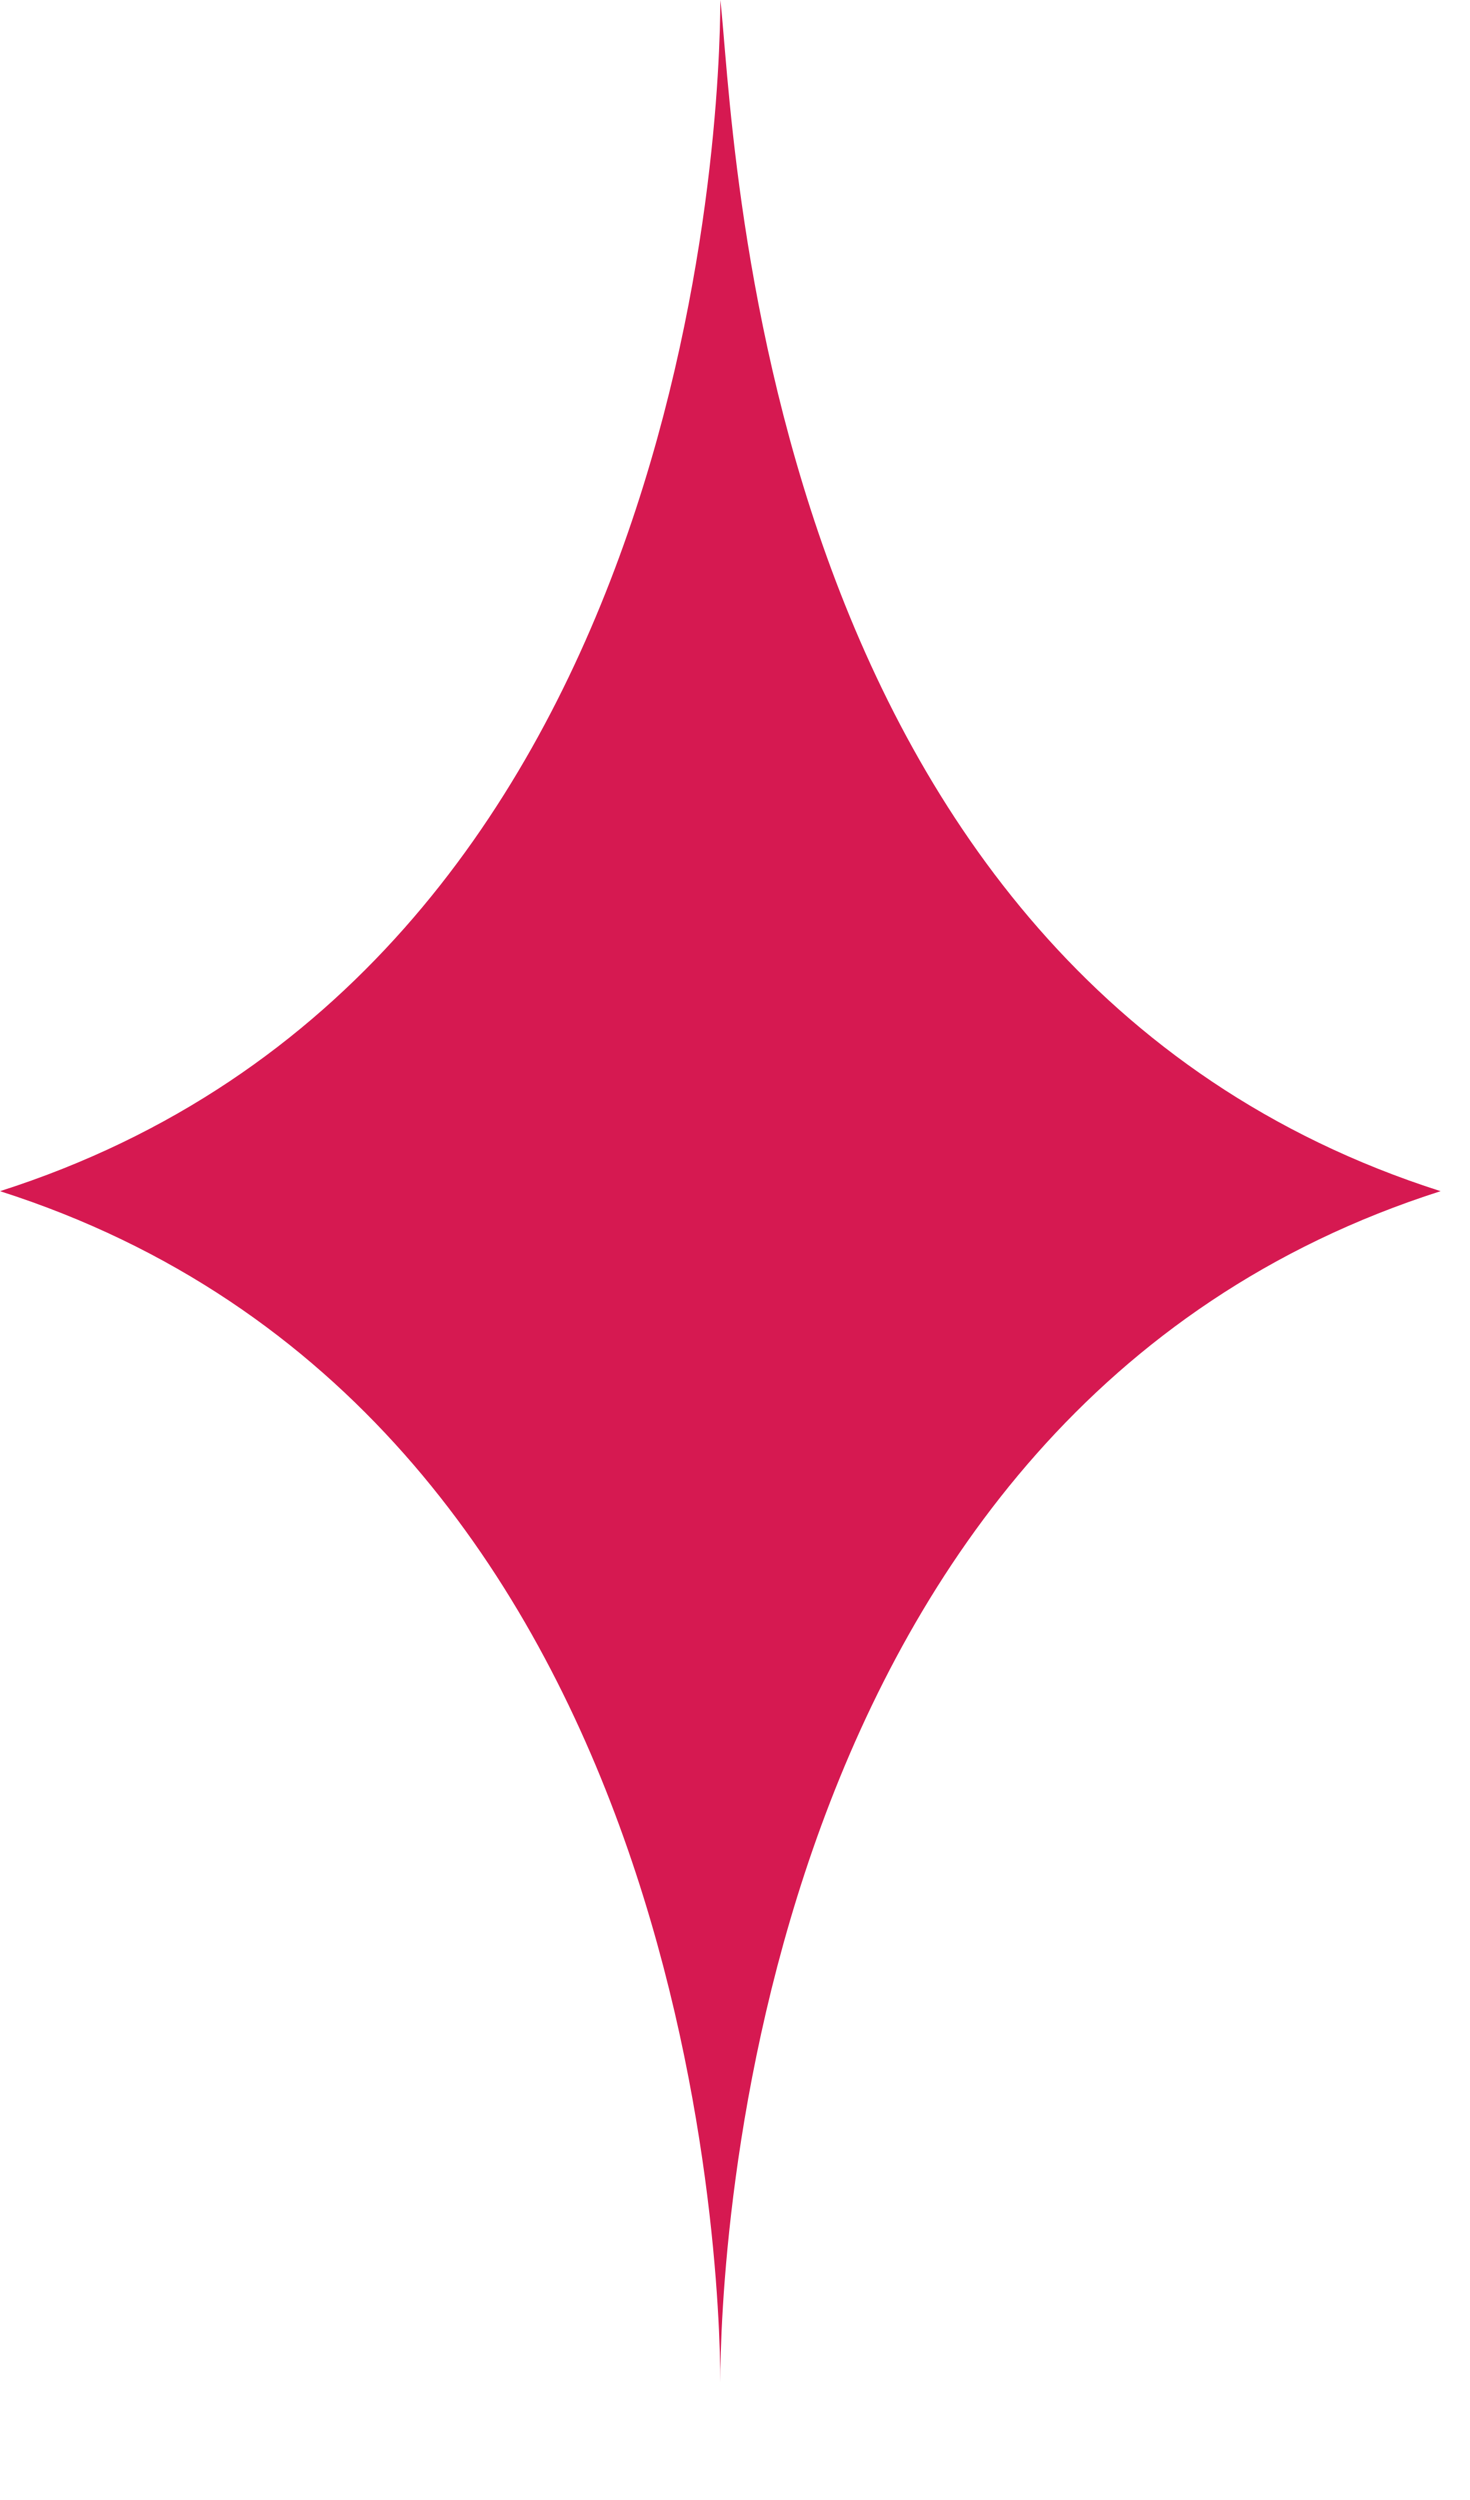 <?xml version="1.0" encoding="UTF-8"?> <svg xmlns="http://www.w3.org/2000/svg" width="10" height="17" viewBox="0 0 10 17" fill="none"><path d="M4.9 0C4.9 0.8 4.7 6.6 0 8.1C4.7 9.6 4.9 15.4 4.9 16.2C4.9 15.4 5.1 9.6 9.8 8.1C5.1 6.6 5 0.8 4.9 0Z" fill="#D61951"></path></svg> 